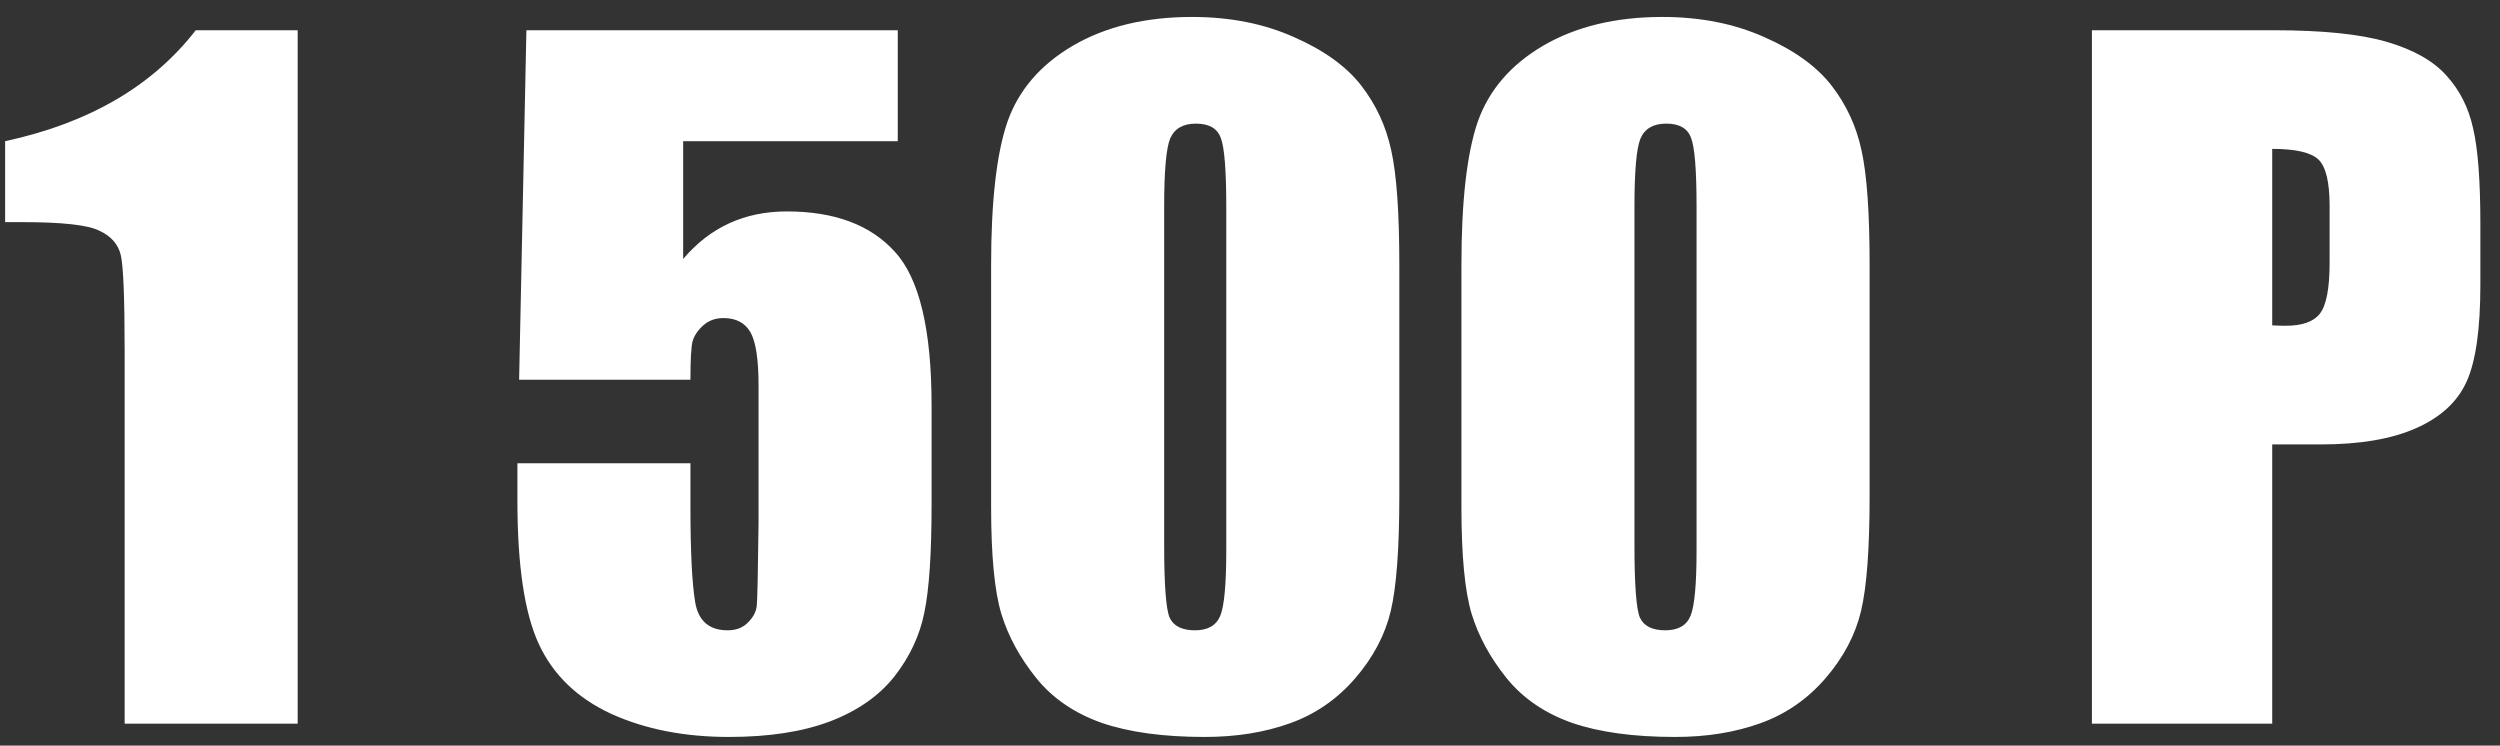 <?xml version="1.0" encoding="UTF-8"?> <svg xmlns="http://www.w3.org/2000/svg" width="114" height="34" viewBox="0 0 114 34" fill="none"><rect x="0" y="0" width="114" height="34" fill="#333333" stroke="none"/><path d="M13.574 1.379V33H5.684V16.047C5.684 13.599 5.625 12.128 5.508 11.633C5.391 11.138 5.065 10.767 4.531 10.52C4.01 10.259 2.839 10.129 1.016 10.129H0.234V6.438C4.049 5.617 6.947 3.931 8.926 1.379H13.574ZM40.938 1.379V6.438H31.152V11.809C32.376 10.363 33.952 9.641 35.879 9.641C38.053 9.641 39.694 10.253 40.801 11.477C41.921 12.688 42.48 15.025 42.48 18.488V23C42.48 25.24 42.37 26.887 42.148 27.941C41.94 28.983 41.484 29.953 40.781 30.852C40.078 31.737 39.095 32.421 37.832 32.902C36.582 33.371 35.052 33.605 33.242 33.605C31.211 33.605 29.421 33.254 27.871 32.551C26.322 31.835 25.221 30.773 24.57 29.367C23.919 27.961 23.594 25.787 23.594 22.844V21.125H31.484V23.098C31.484 25.142 31.556 26.594 31.699 27.453C31.842 28.312 32.337 28.742 33.184 28.742C33.574 28.742 33.887 28.619 34.121 28.371C34.368 28.124 34.499 27.857 34.512 27.57C34.538 27.284 34.564 26.04 34.59 23.84V17.57C34.59 16.385 34.466 15.578 34.219 15.148C33.971 14.719 33.561 14.504 32.988 14.504C32.624 14.504 32.318 14.615 32.07 14.836C31.823 15.057 31.66 15.298 31.582 15.559C31.517 15.806 31.484 16.392 31.484 17.316H23.672L24.004 1.379H40.938ZM63.809 12.082V22.629C63.809 25.025 63.678 26.77 63.418 27.863C63.158 28.957 62.617 29.979 61.797 30.93C60.977 31.88 59.987 32.564 58.828 32.98C57.669 33.397 56.374 33.605 54.941 33.605C53.053 33.605 51.484 33.391 50.234 32.961C48.984 32.518 47.988 31.835 47.246 30.91C46.504 29.986 45.977 29.016 45.664 28C45.352 26.971 45.195 25.344 45.195 23.117V12.082C45.195 9.178 45.443 7.004 45.938 5.559C46.445 4.113 47.441 2.954 48.926 2.082C50.423 1.21 52.233 0.773 54.355 0.773C56.087 0.773 57.637 1.079 59.004 1.691C60.371 2.29 61.393 3.026 62.07 3.898C62.747 4.771 63.203 5.754 63.438 6.848C63.685 7.941 63.809 9.686 63.809 12.082ZM55.918 9.426C55.918 7.746 55.833 6.698 55.664 6.281C55.508 5.852 55.13 5.637 54.531 5.637C53.945 5.637 53.555 5.865 53.359 6.32C53.177 6.763 53.086 7.798 53.086 9.426V24.855C53.086 26.691 53.171 27.798 53.34 28.176C53.522 28.553 53.906 28.742 54.492 28.742C55.078 28.742 55.462 28.521 55.645 28.078C55.827 27.635 55.918 26.639 55.918 25.09V9.426ZM85.254 12.082V22.629C85.254 25.025 85.124 26.77 84.863 27.863C84.603 28.957 84.062 29.979 83.242 30.93C82.422 31.88 81.432 32.564 80.273 32.98C79.115 33.397 77.819 33.605 76.387 33.605C74.499 33.605 72.93 33.391 71.68 32.961C70.43 32.518 69.434 31.835 68.691 30.91C67.949 29.986 67.422 29.016 67.109 28C66.797 26.971 66.641 25.344 66.641 23.117V12.082C66.641 9.178 66.888 7.004 67.383 5.559C67.891 4.113 68.887 2.954 70.371 2.082C71.868 1.21 73.678 0.773 75.801 0.773C77.533 0.773 79.082 1.079 80.449 1.691C81.816 2.29 82.838 3.026 83.516 3.898C84.193 4.771 84.648 5.754 84.883 6.848C85.13 7.941 85.254 9.686 85.254 12.082ZM77.363 9.426C77.363 7.746 77.279 6.698 77.109 6.281C76.953 5.852 76.576 5.637 75.977 5.637C75.391 5.637 75 5.865 74.805 6.32C74.622 6.763 74.531 7.798 74.531 9.426V24.855C74.531 26.691 74.616 27.798 74.785 28.176C74.967 28.553 75.352 28.742 75.938 28.742C76.523 28.742 76.908 28.521 77.09 28.078C77.272 27.635 77.363 26.639 77.363 25.09V9.426ZM95.391 1.379H103.672C105.911 1.379 107.63 1.555 108.828 1.906C110.039 2.258 110.944 2.766 111.543 3.43C112.155 4.094 112.565 4.901 112.773 5.852C112.995 6.789 113.105 8.247 113.105 10.227V12.98C113.105 14.999 112.897 16.47 112.48 17.395C112.064 18.319 111.296 19.029 110.176 19.523C109.069 20.018 107.617 20.266 105.82 20.266H103.613V33H95.391V1.379ZM103.613 6.789V14.836C103.848 14.849 104.049 14.855 104.219 14.855C104.974 14.855 105.495 14.673 105.781 14.309C106.081 13.931 106.23 13.156 106.23 11.984V9.387C106.23 8.306 106.061 7.603 105.723 7.277C105.384 6.952 104.681 6.789 103.613 6.789Z" fill="white"></path></svg> 